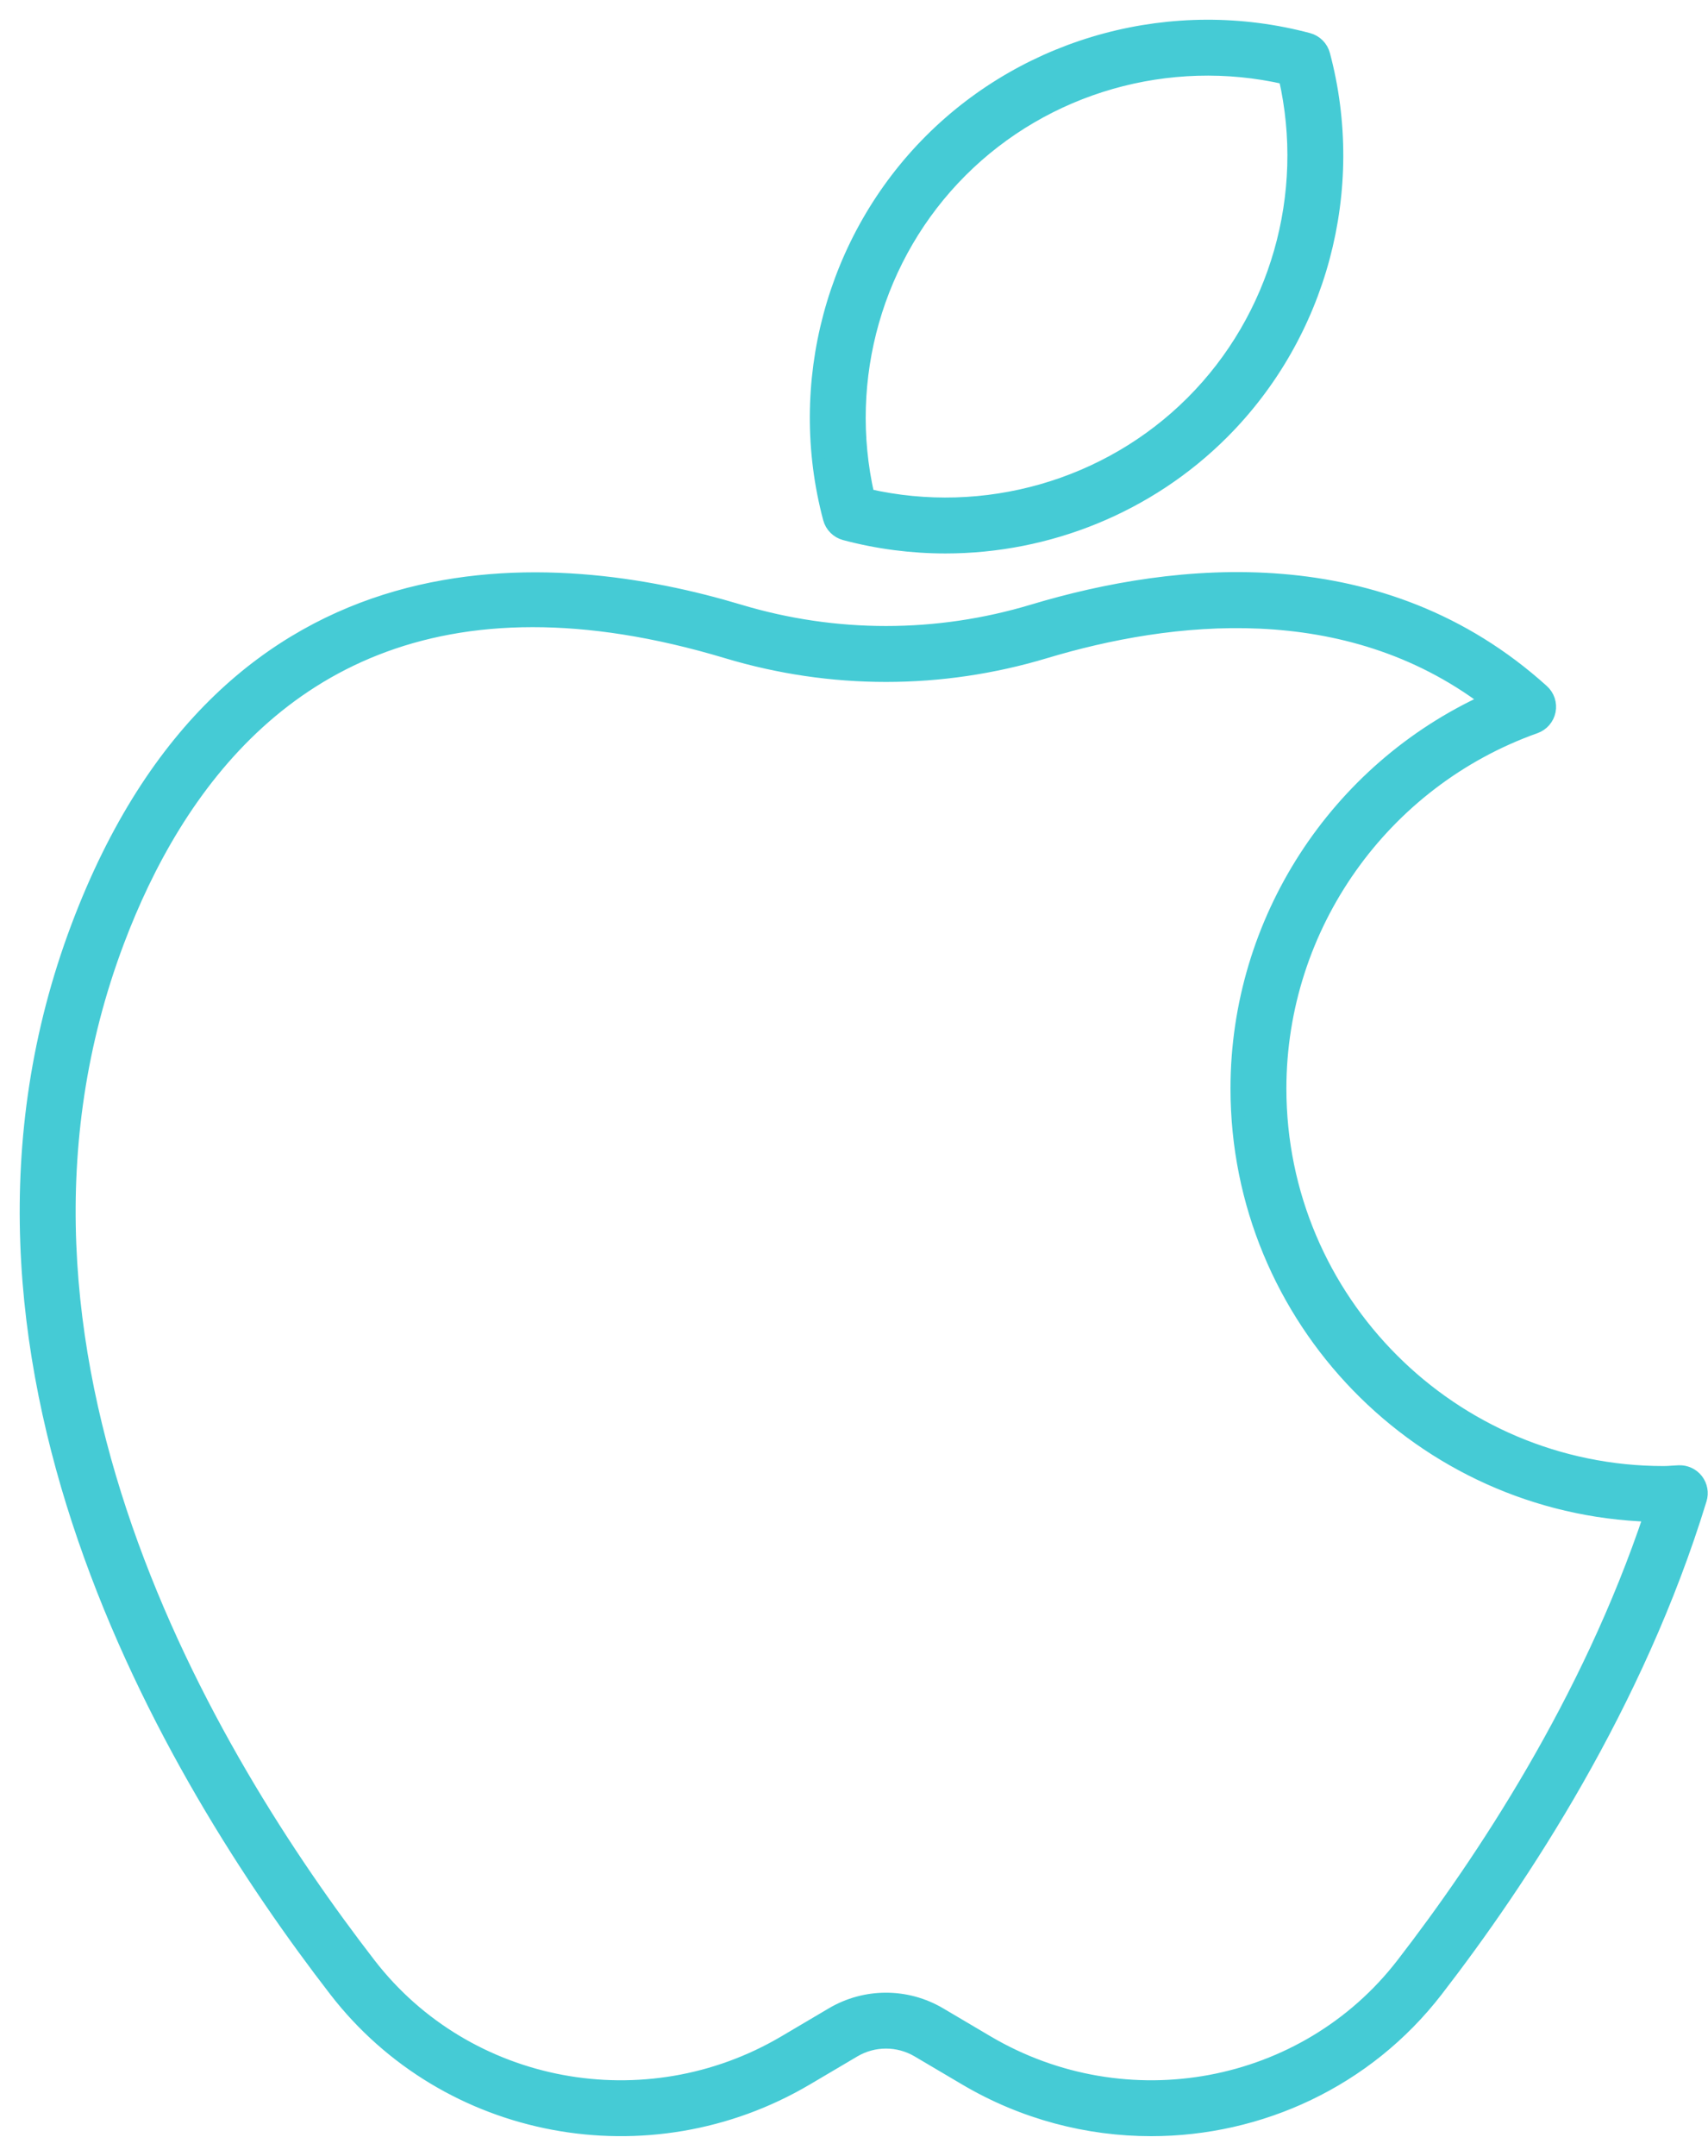 <svg width="65" height="82" viewBox="0 0 65 82" fill="none" xmlns="http://www.w3.org/2000/svg">
<path d="M35.98 20.801C34.7 20.801 33.412 20.637 32.147 20.3C31.866 20.224 31.645 20.005 31.57 19.723C30.204 14.594 31.678 9.085 35.416 5.347C39.155 1.609 44.665 0.136 49.792 1.501C50.073 1.576 50.294 1.796 50.369 2.078C51.735 7.206 50.261 12.715 46.523 16.454C43.707 19.27 39.885 20.801 35.98 20.801ZM33.028 18.842C37.463 19.854 42.155 18.521 45.373 15.303C48.59 12.086 49.924 7.395 48.911 2.959C44.475 1.946 39.784 3.281 36.567 6.498C33.349 9.715 32.015 14.406 33.028 18.842Z" fill="#45CBD5" stroke="#45CBD5" stroke-width="0.5"/>
<path d="M43.808 81C41.395 81 38.953 80.373 36.743 79.069L34.934 78.001C34.184 77.558 33.251 77.558 32.501 78.001L30.692 79.069C24.692 82.608 16.988 81.163 12.77 75.708C6.477 67.567 -3.165 51.486 2.954 35.247C8.719 19.947 21.205 21.155 28.135 23.238C31.788 24.335 35.648 24.335 39.3 23.238C44.787 21.589 52.606 20.779 58.7 26.28C58.913 26.472 59.009 26.761 58.953 27.042C58.897 27.323 58.698 27.554 58.428 27.65C52.612 29.717 48.705 35.244 48.705 41.403C48.705 49.459 55.259 56.012 63.315 56.012C63.422 56.012 63.526 56.005 63.632 55.997C63.719 55.991 63.807 55.986 63.895 55.982C64.152 55.972 64.41 56.089 64.571 56.298C64.732 56.507 64.782 56.781 64.704 57.032C62.325 64.811 57.932 71.481 54.664 75.708C52.001 79.154 47.946 81 43.808 81V81ZM20.276 23.604C11.222 23.604 6.714 29.882 4.476 35.821C-1.364 51.321 7.972 66.841 14.057 74.714C17.774 79.521 24.571 80.792 29.864 77.668L31.673 76.6C32.934 75.857 34.5 75.857 35.761 76.6L37.57 77.668C42.866 80.792 49.662 79.521 53.377 74.714C56.409 70.791 60.434 64.716 62.804 57.632C54.087 57.362 47.078 50.186 47.078 41.403C47.078 35.026 50.846 29.258 56.586 26.642C51.21 22.591 44.546 23.36 39.768 24.796C35.81 25.985 31.625 25.985 27.667 24.796C24.917 23.97 22.464 23.604 20.276 23.604V23.604Z" fill="#45CBD5" stroke="#45CBD5" stroke-width="0.5"/>
</svg>
